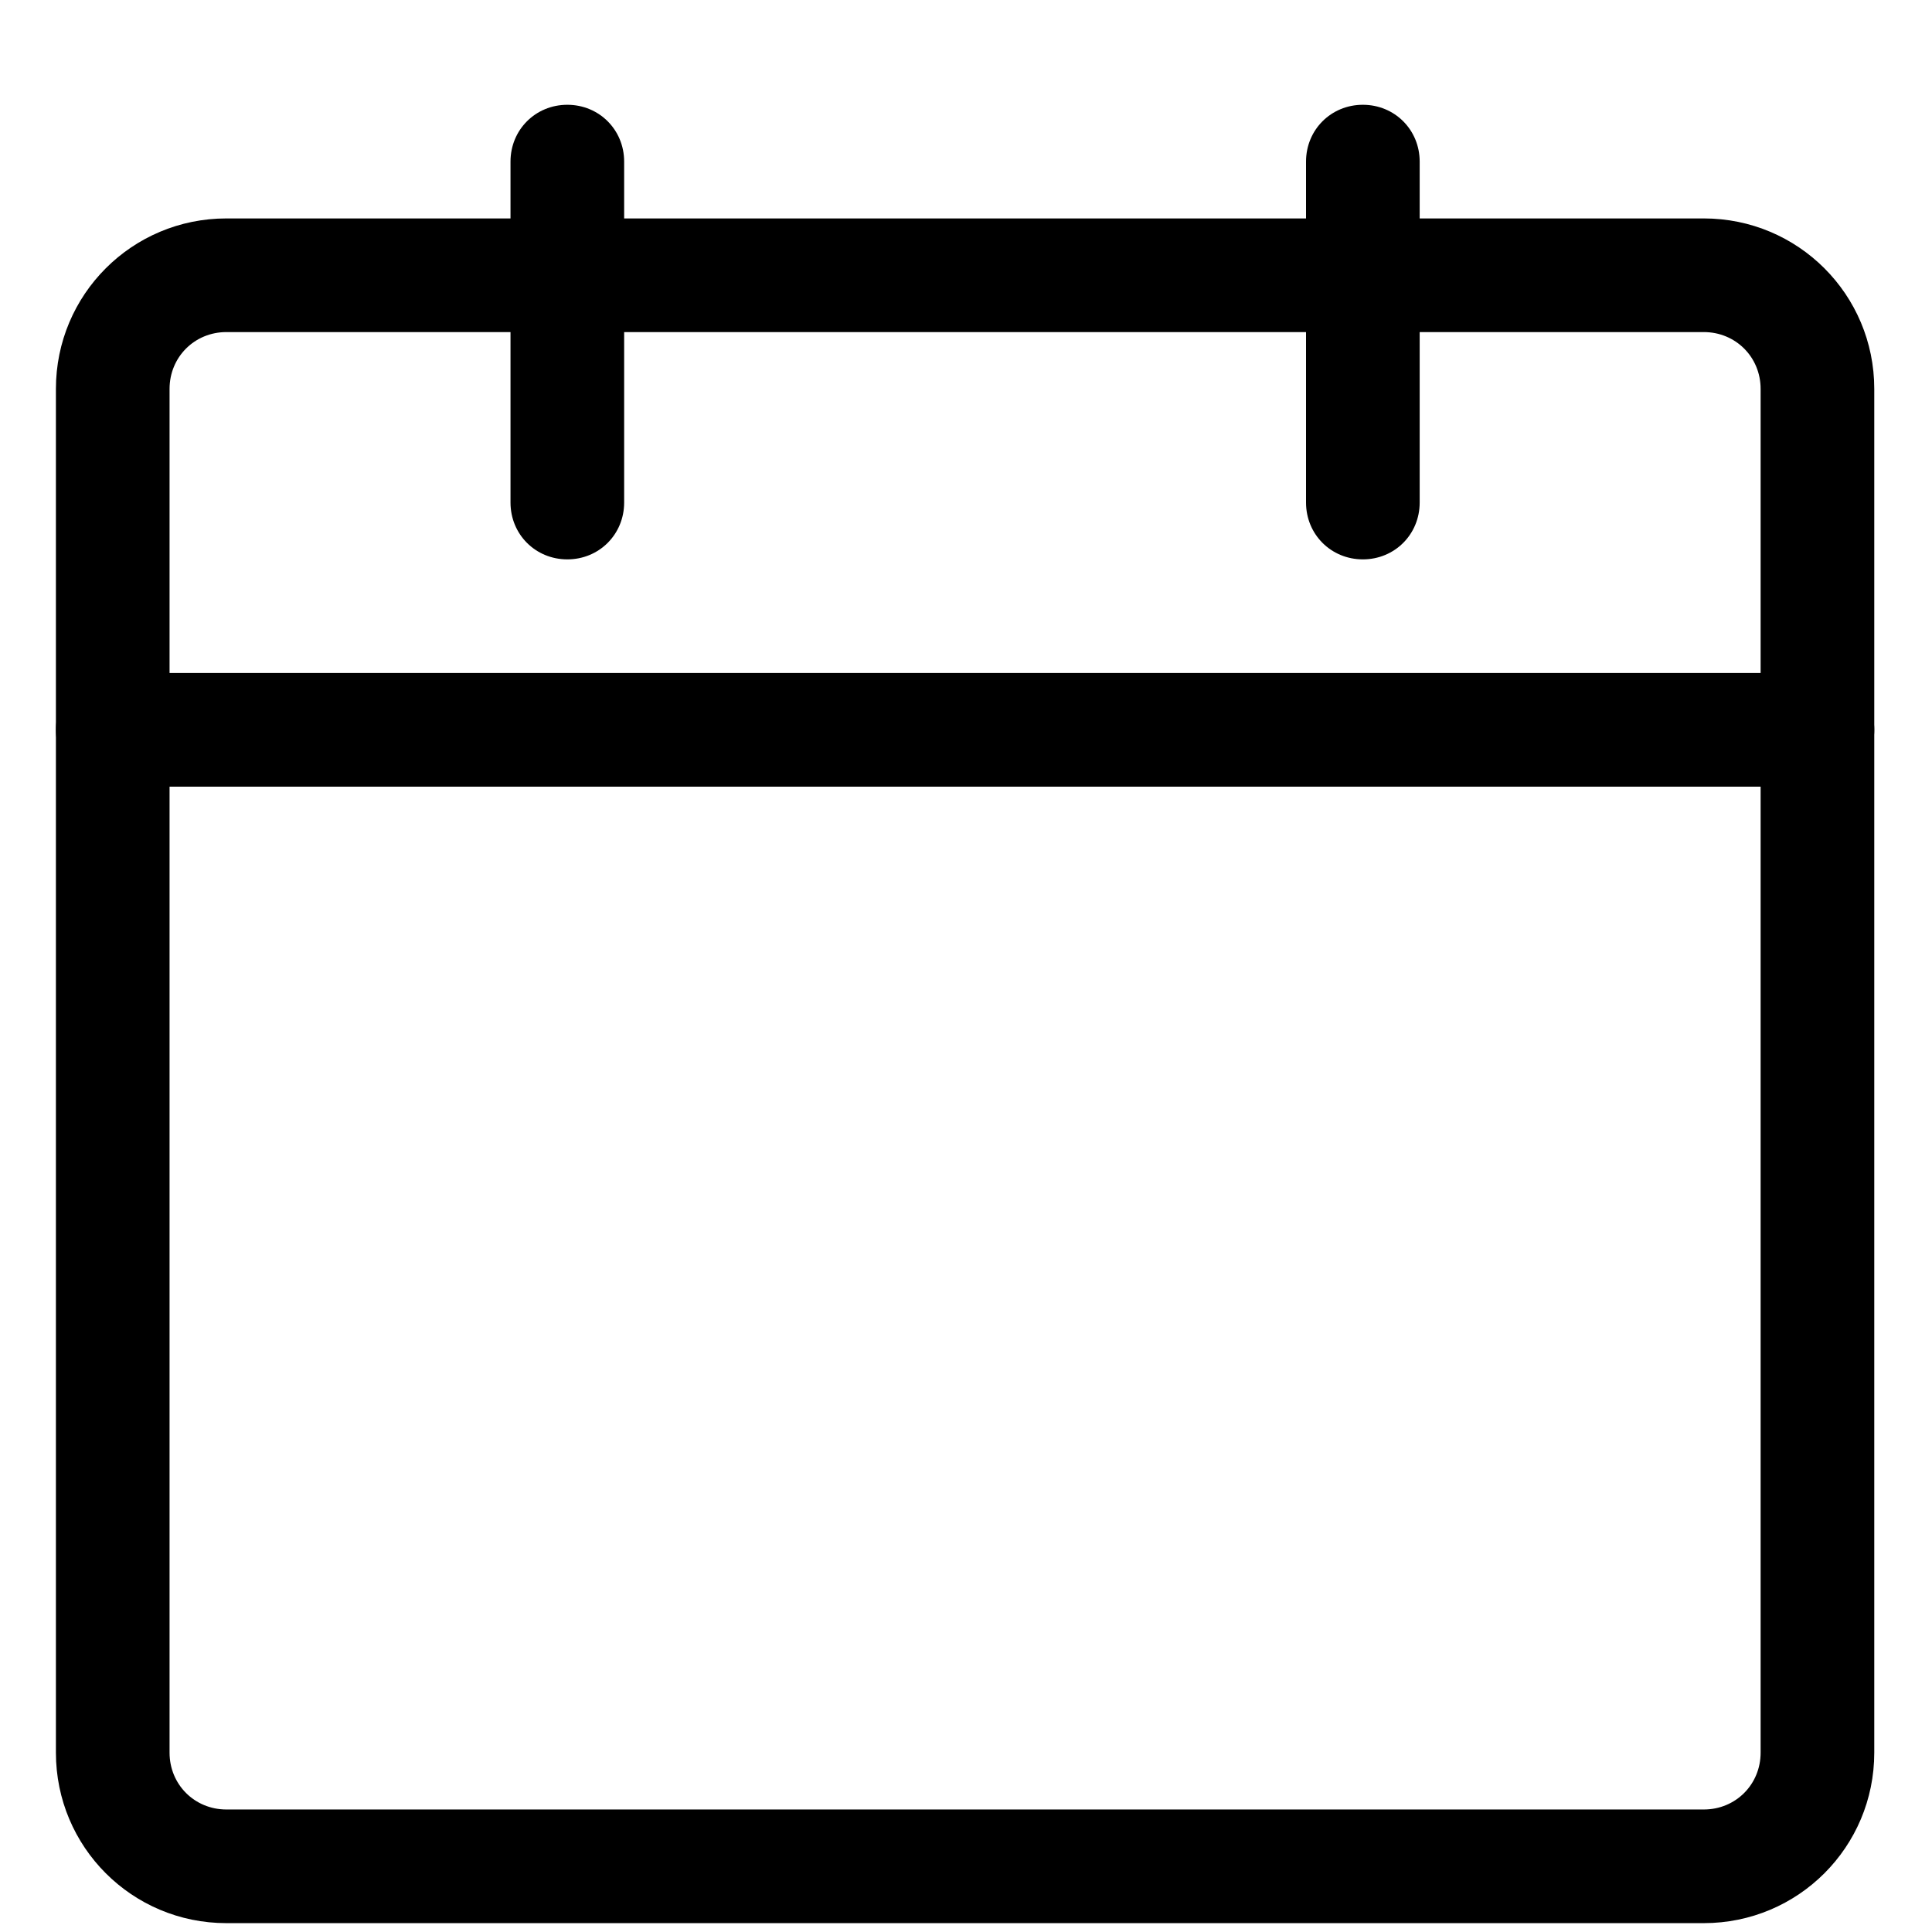 <svg width="17" height="17" viewBox="0 0 17 17" fill="none" xmlns="http://www.w3.org/2000/svg">
<path d="M14.992 16.922H1.992C1.162 16.922 0.492 16.252 0.492 15.422V3.422C0.492 2.592 1.162 1.922 1.992 1.922H14.992C15.822 1.922 16.492 2.592 16.492 3.422V15.422C16.492 16.252 15.822 16.922 14.992 16.922ZM1.992 2.922C1.712 2.922 1.492 3.142 1.492 3.422V15.422C1.492 15.702 1.712 15.922 1.992 15.922H14.992C15.272 15.922 15.492 15.702 15.492 15.422V3.422C15.492 3.142 15.272 2.922 14.992 2.922H1.992Z" fill="black"/>
<path d="M4.992 4.922C4.712 4.922 4.492 4.702 4.492 4.422V1.422C4.492 1.142 4.712 0.922 4.992 0.922C5.272 0.922 5.492 1.142 5.492 1.422V4.422C5.492 4.702 5.272 4.922 4.992 4.922ZM11.992 4.922C11.712 4.922 11.492 4.702 11.492 4.422V1.422C11.492 1.142 11.712 0.922 11.992 0.922C12.272 0.922 12.492 1.142 12.492 1.422V4.422C12.492 4.702 12.272 4.922 11.992 4.922ZM15.992 6.922H0.992C0.712 6.922 0.492 6.702 0.492 6.422C0.492 6.142 0.712 5.922 0.992 5.922H15.992C16.272 5.922 16.492 6.142 16.492 6.422C16.492 6.702 16.272 6.922 15.992 6.922Z" fill="black"/>
</svg>
